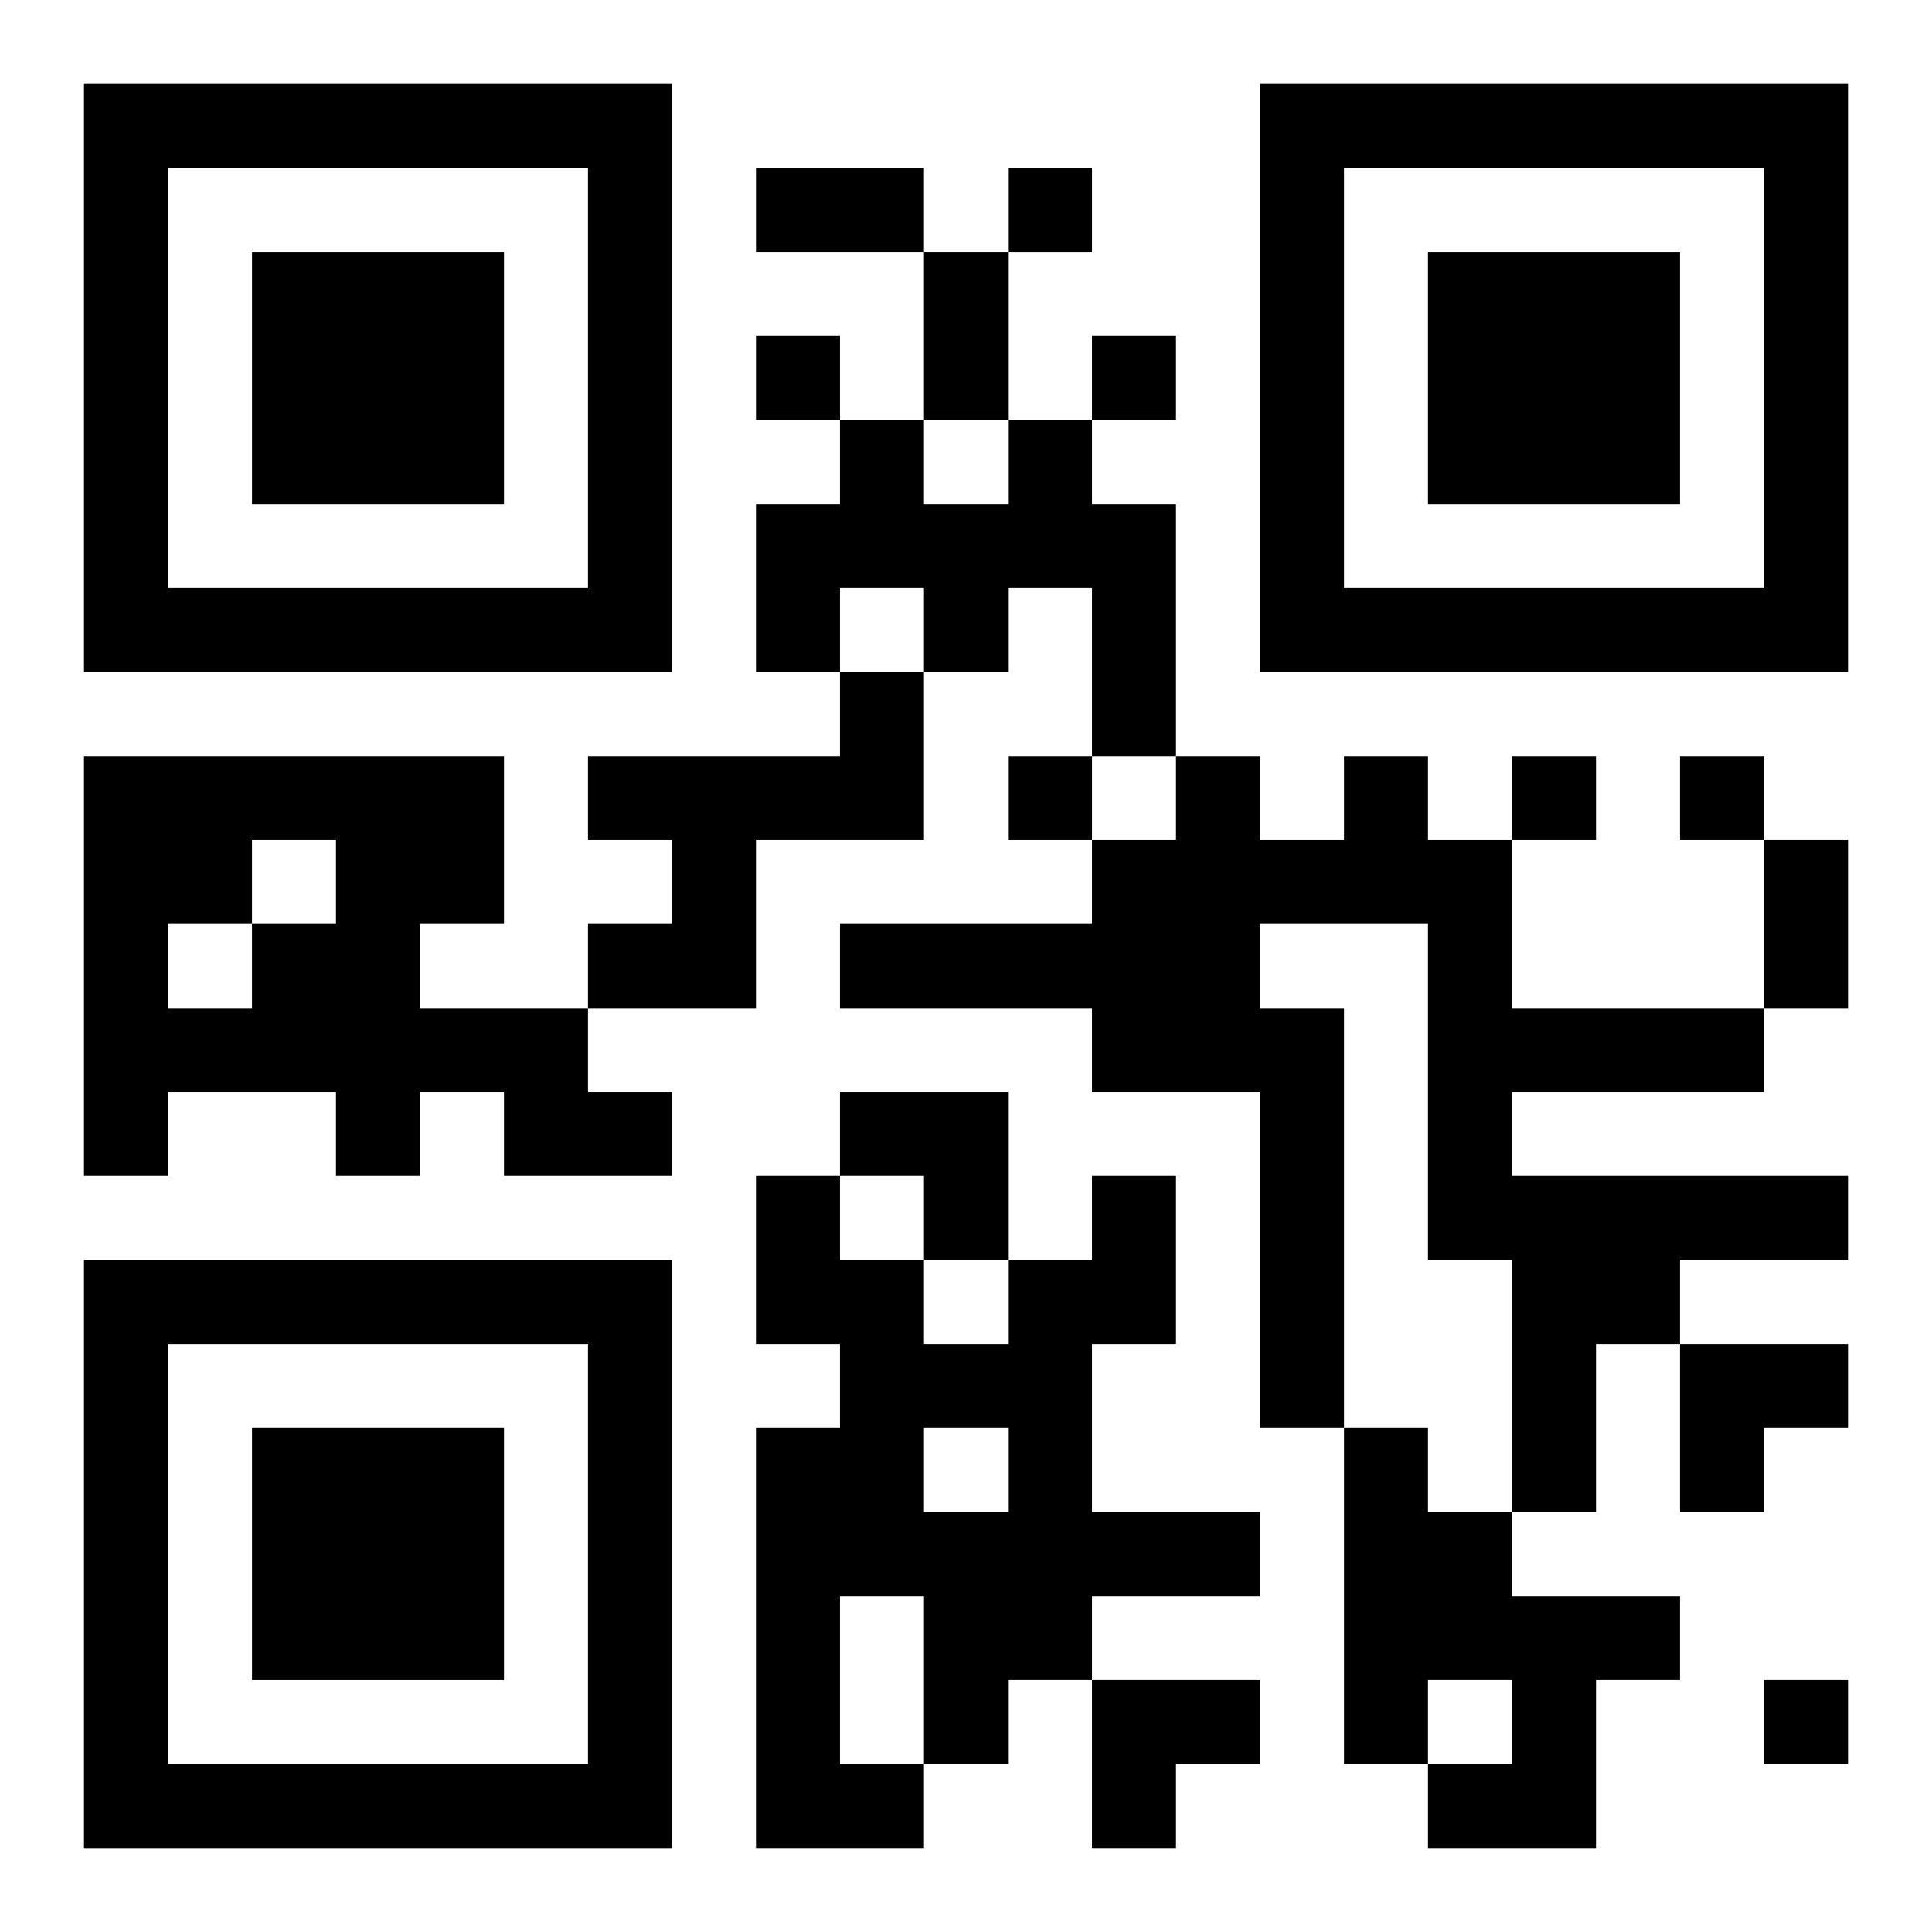 <?xml version="1.0" encoding="UTF-8"?>
<svg width="250" height="250" baseProfile="full" version="1.1" viewBox="-1 -1 23 23" xmlns="http://www.w3.org/2000/svg" xmlns:xlink="http://www.w3.org/1999/xlink"><symbol id="a"><path d="m0 7v7h7v-7h-7zm1 1h5v5h-5v-5zm1 1v3h3v-3h-3z"/></symbol><use y="-7" xlink:href="#a"/><use y="7" xlink:href="#a"/><use x="14" y="-7" xlink:href="#a"/><path d="m11 4h1v1h1v3h-1v-2h-1v1h-1v-1h-1v1h-1v-2h1v-1h1v1h1v-1m-2 3h1v2h-2v2h-2v-1h1v-1h-1v-1h3v-1m-9 1h5v2h-1v1h2v1h1v1h-2v-1h-1v1h-1v-1h-2v1h-1v-5m2 1v1h1v-1h-1m-1 1v1h1v-1h-1m14-2h1v1h1v2h3v1h-3v1h4v1h-2v1h-1v2h-1v-3h-1v-4h-2v1h1v5h-1v-4h-2v-1h-3v-1h3v-1h1v-1h1v1h1v-1m-3 5h1v2h-1v2h2v1h-2v1h-1v1h-1v1h-2v-5h1v-1h-1v-2h1v1h1v1h1v-1h1v-1m-2 3v1h1v-1h-1m-1 2v2h1v-2h-1m6-2h1v1h1v1h2v1h-1v2h-2v-1h1v-1h-1v1h-1v-4m-4-15v1h1v-1h-1m-3 2v1h1v-1h-1m4 0v1h1v-1h-1m-1 5v1h1v-1h-1m6 0v1h1v-1h-1m2 0v1h1v-1h-1m1 11v1h1v-1h-1m-12-18h2v1h-2v-1m2 1h1v2h-1v-2m10 7h1v2h-1v-2m-11 3h2v2h-1v-1h-1zm10 3h2v1h-1v1h-1zm-7 4h2v1h-1v1h-1z"/></svg>
